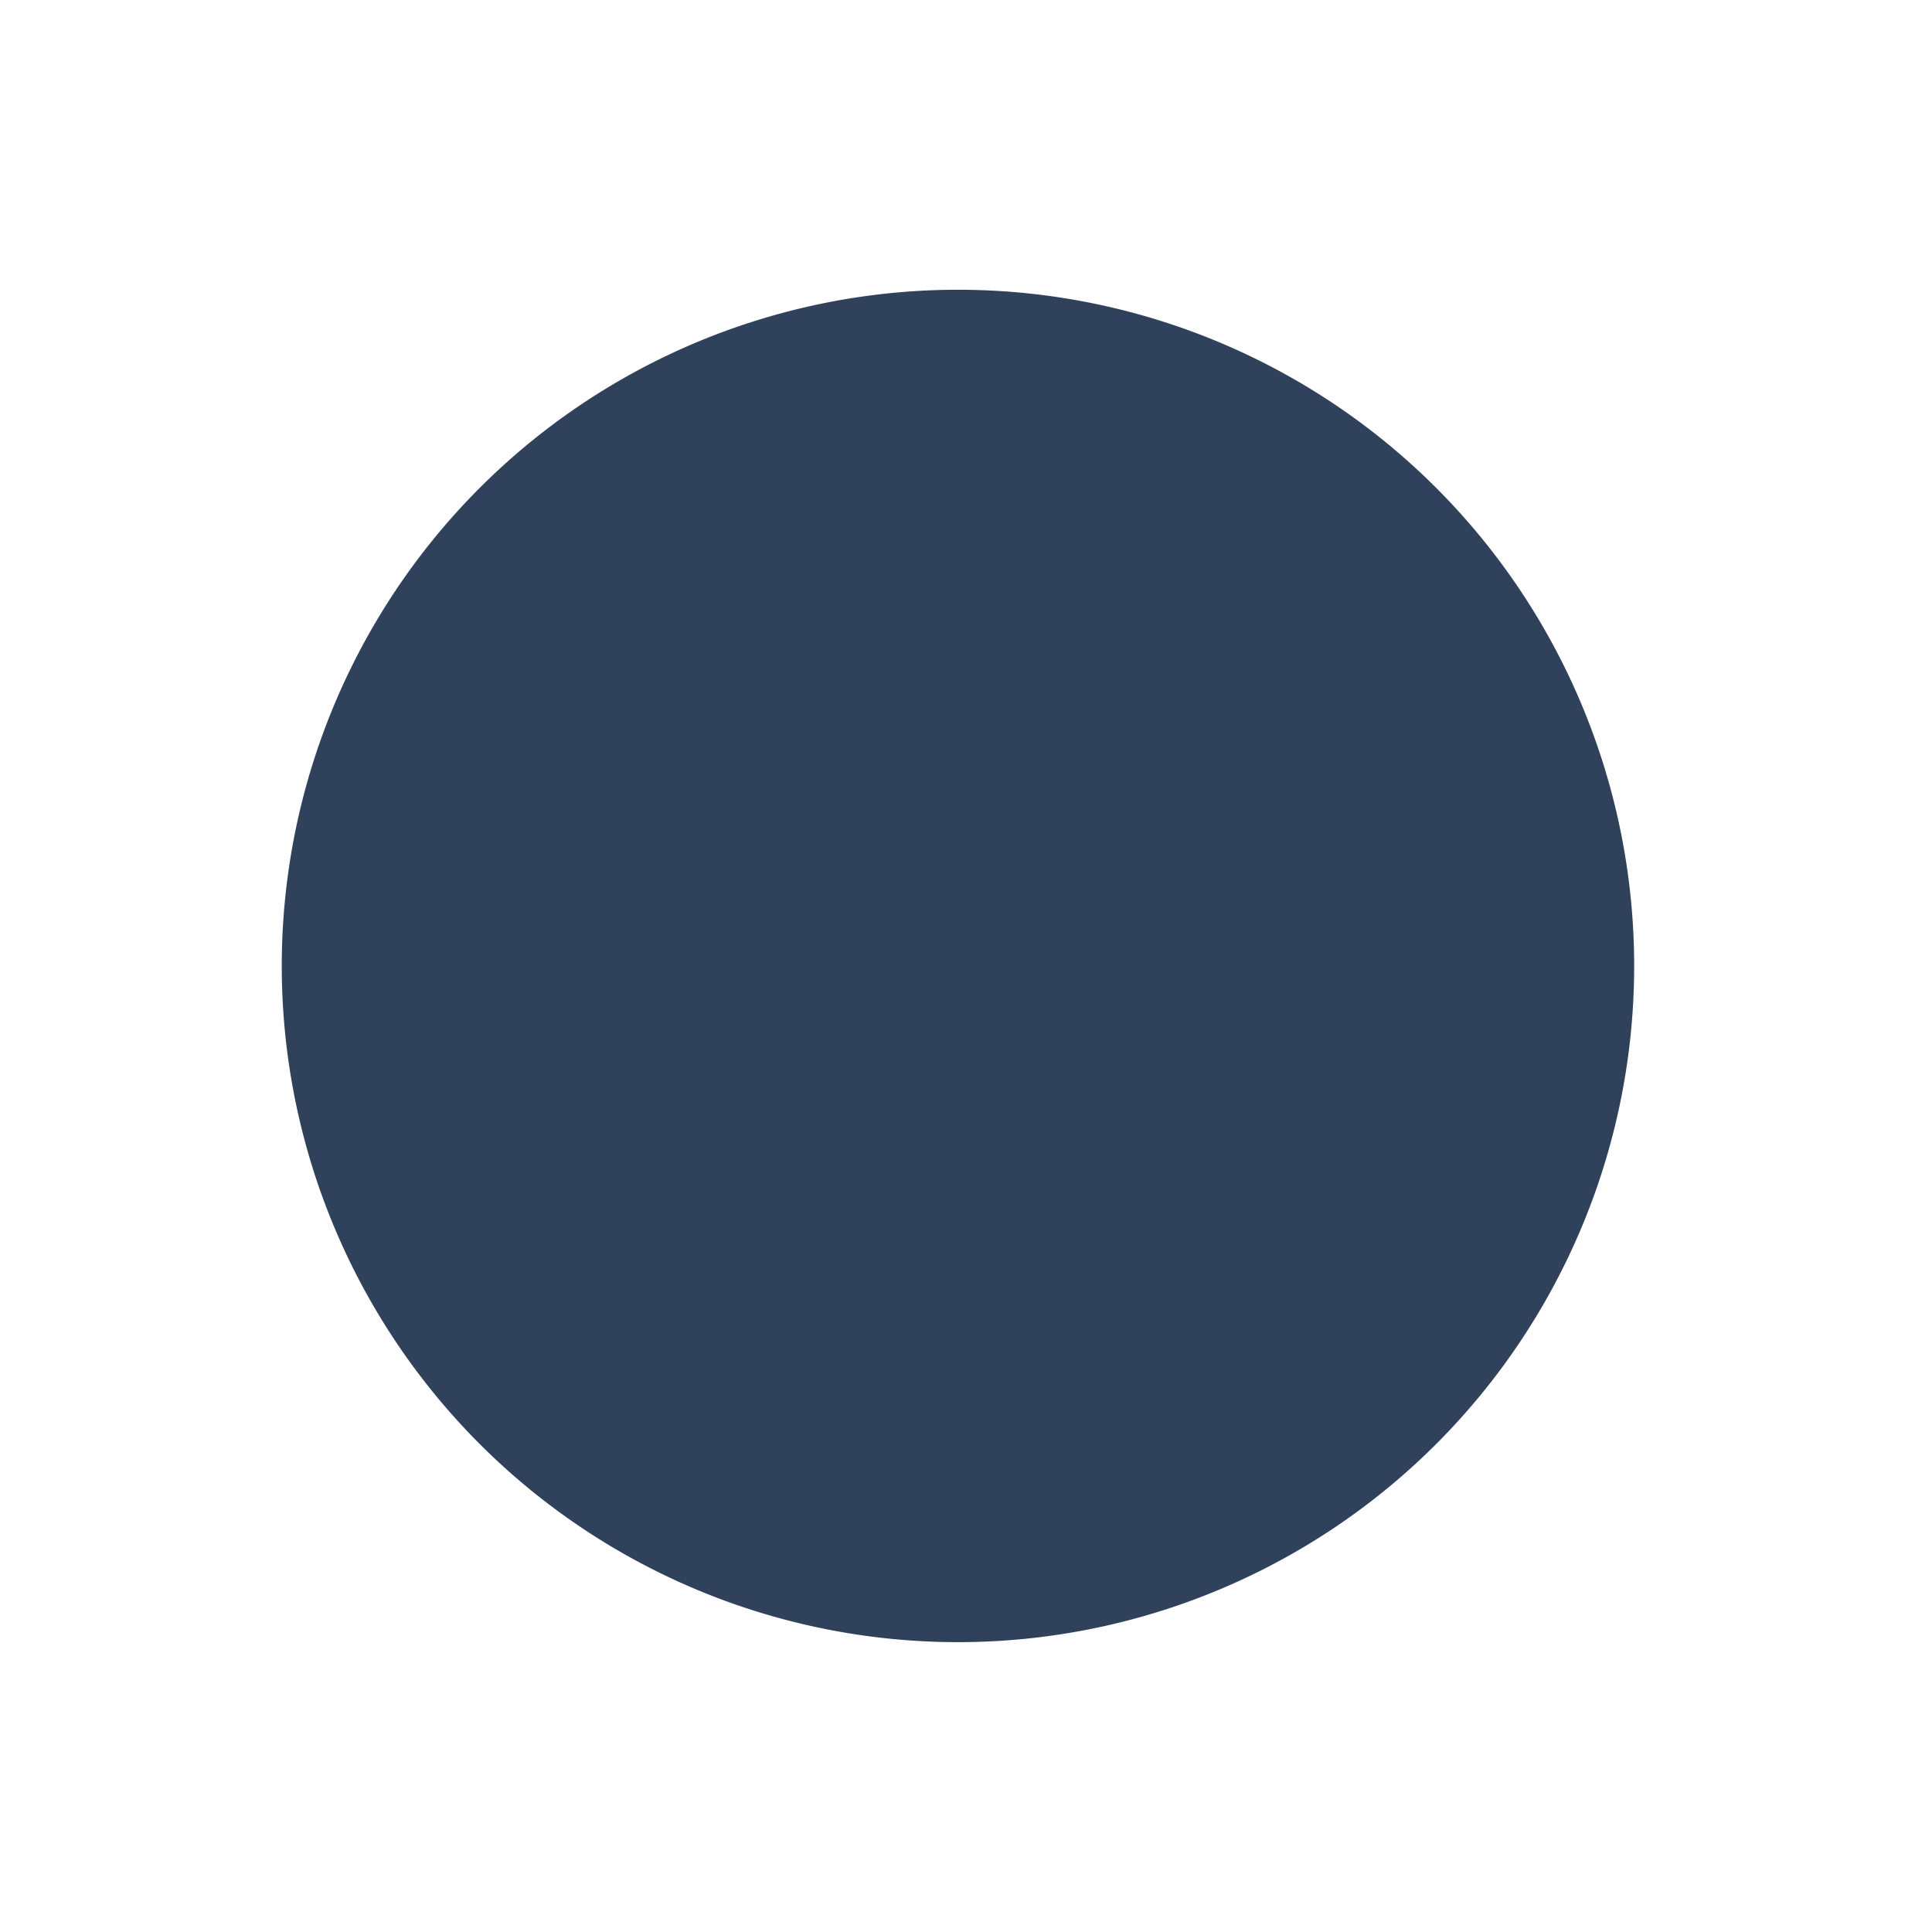 <svg xmlns="http://www.w3.org/2000/svg" xmlns:xlink="http://www.w3.org/1999/xlink" viewBox="0 0 20 20" id="entypo-controller-record" width="50" height="50" fill="#2f415b"><g><path d="M10 3a7 7 0 1 0 .001 13.999A7 7 0 0 0 10 3z"/></g></svg>
